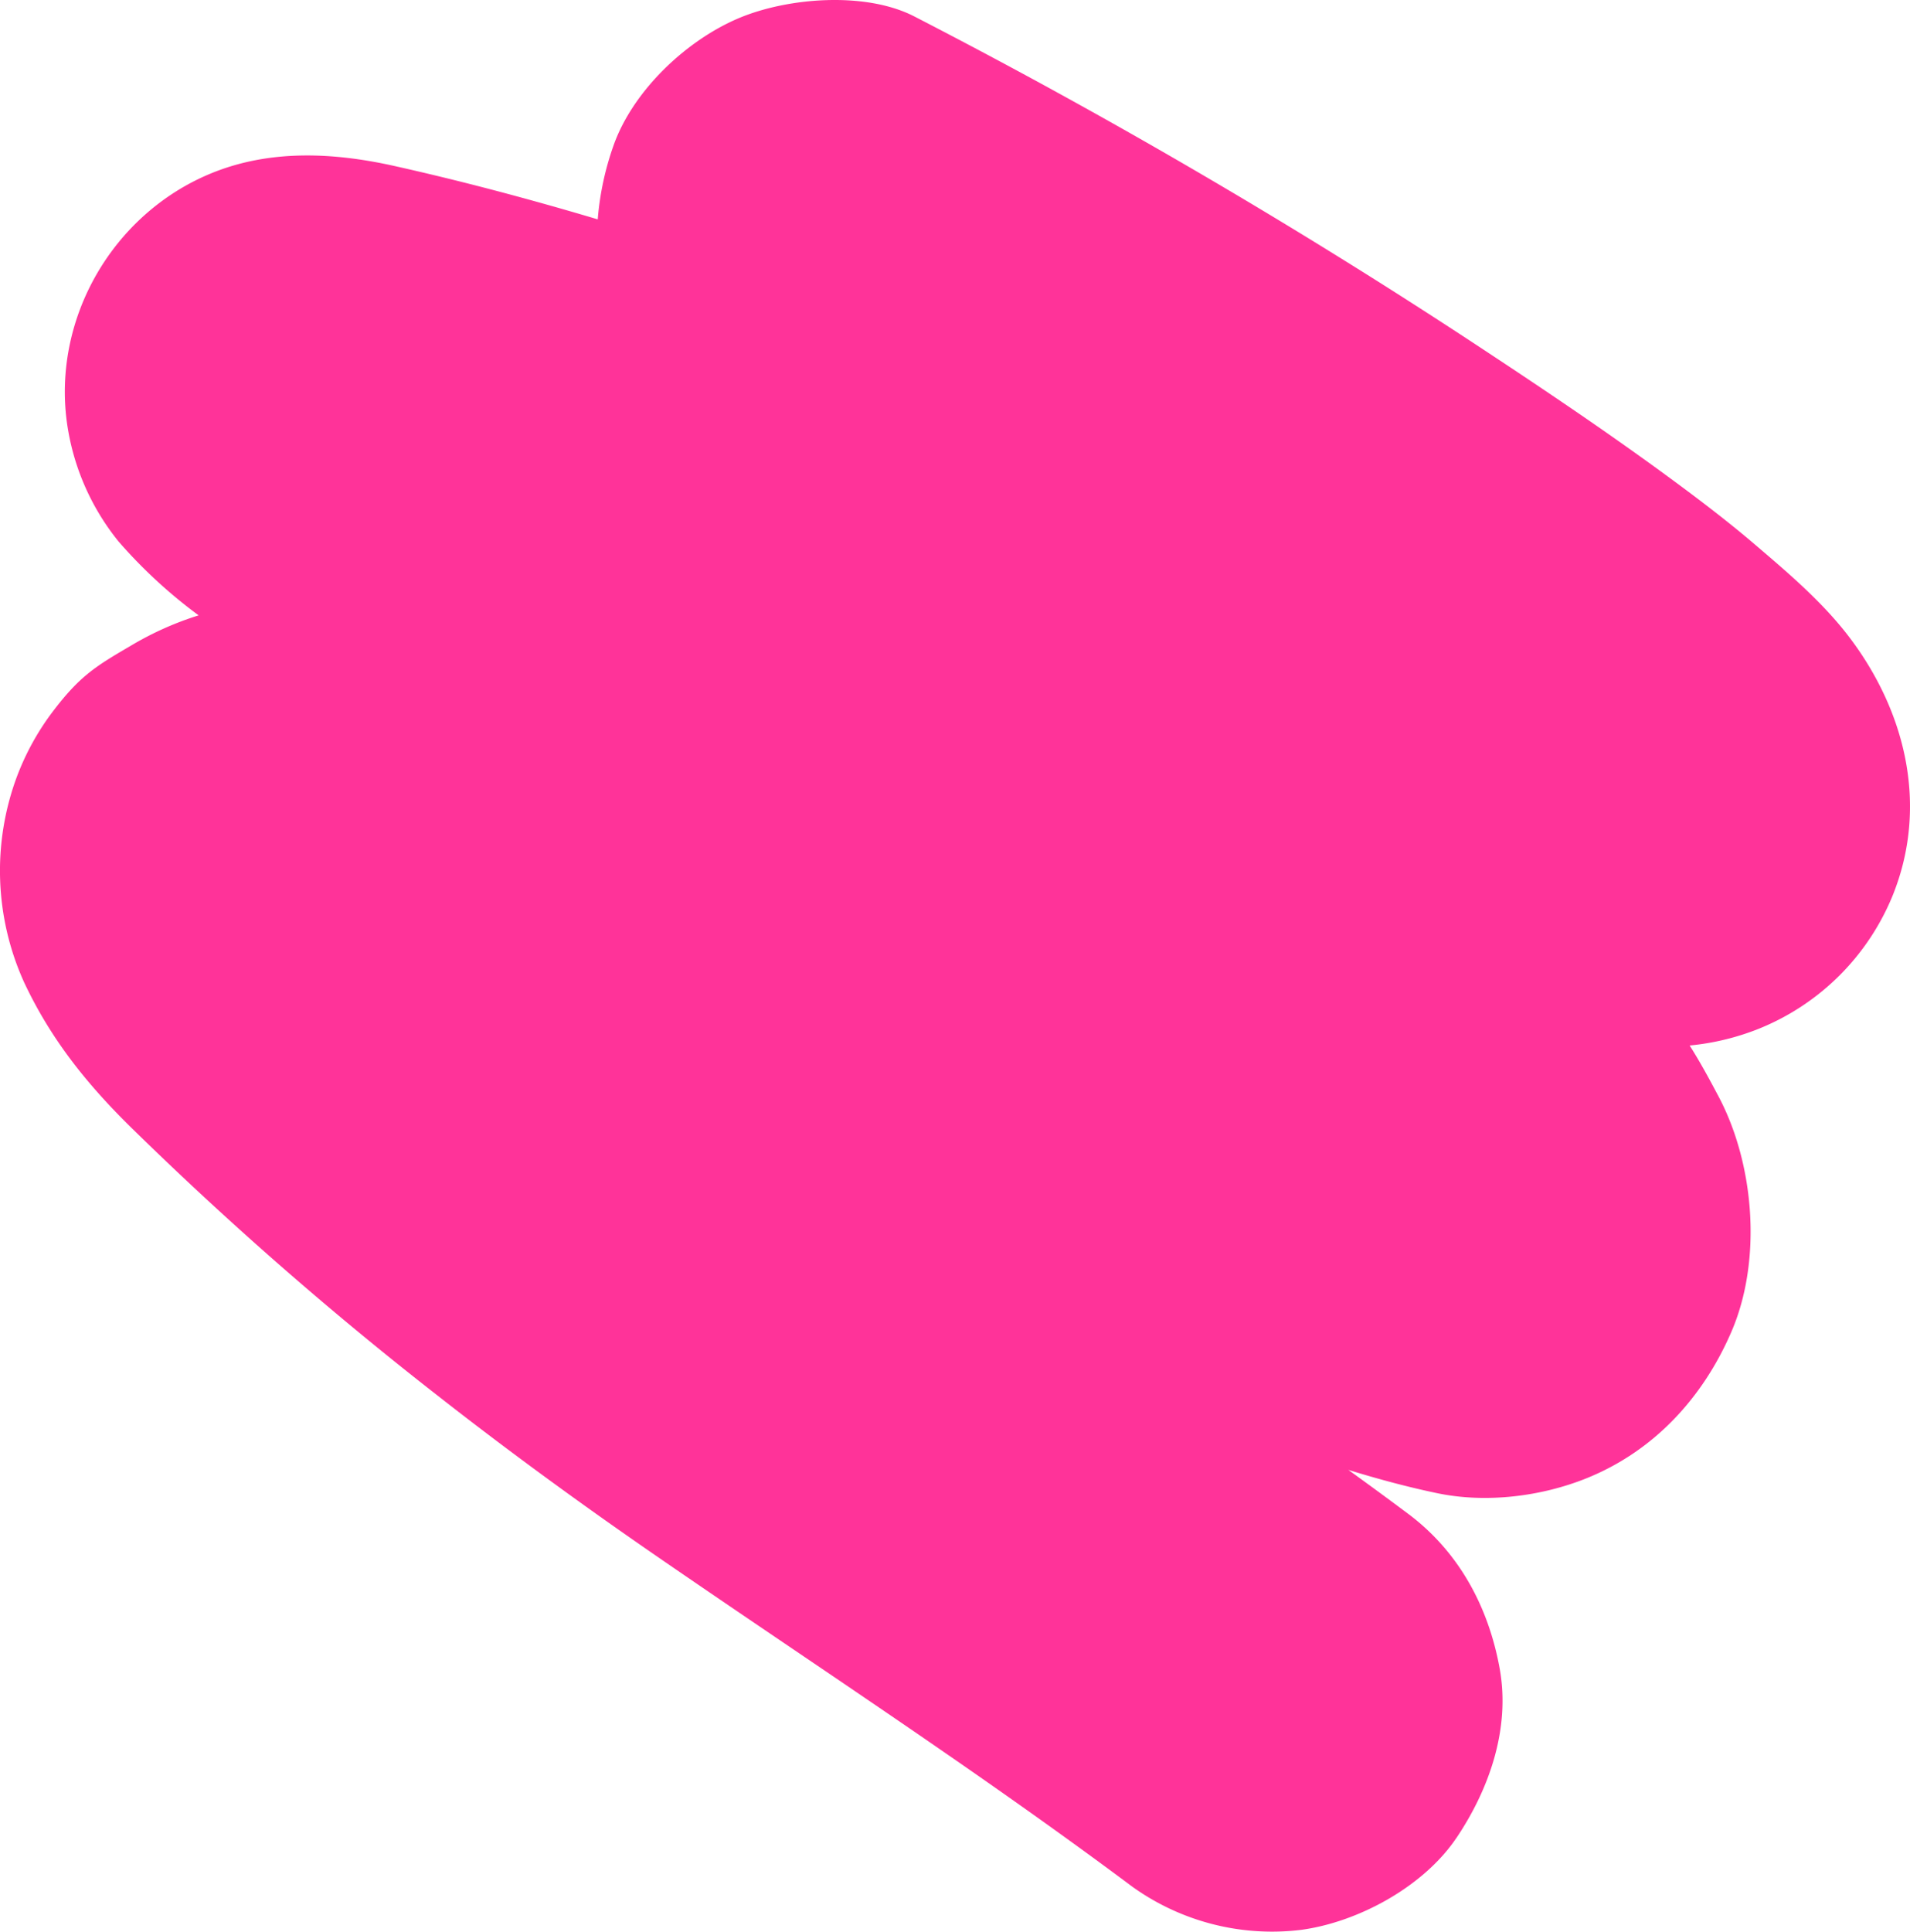<svg xmlns="http://www.w3.org/2000/svg" xmlns:xlink="http://www.w3.org/1999/xlink" width="433.749" height="438.559" viewBox="0 0 433.749 438.559">
  <defs>
    <clipPath id="clip-path">
      <rect id="Rettangolo_69" data-name="Rettangolo 69" width="433.749" height="438.559" fill="#f39"/>
    </clipPath>
  </defs>
  <g id="Raggruppa_58" data-name="Raggruppa 58" transform="translate(0 -21.248)">
    <g id="Raggruppa_45" data-name="Raggruppa 45" transform="translate(0 21.248)">
      <g id="Raggruppa_40" data-name="Raggruppa 40" transform="translate(0)" clip-path="url(#clip-path)">
        <path id="Tracciato_222" data-name="Tracciato 222" d="M330.711,417.305c7.491-11.1,12.3-24.887,9.867-38.442-2.515-13.984-9.22-26.552-20.82-35.216q-6.737-5.032-13.556-9.949c6.686,2.053,13.455,3.89,20.239,5.3,10.963,2.285,23.483.774,33.83-3.391,15.356-6.182,26.506-18.338,32.96-33.363,6.929-16.131,5.217-37.889-2.956-53.322-2.014-3.8-4.16-7.786-6.568-11.572a56.764,56.764,0,0,0,15.779-3.83,55.037,55.037,0,0,0,30.464-30.563c7.967-20.131,2.794-41.359-9.842-58.113-6.064-8.041-14.026-14.781-21.668-21.306-5.743-4.9-11.75-9.5-17.821-13.984-13.483-9.965-27.375-19.376-41.361-28.618A1391.463,1391.463,0,0,0,207.617,3.722c-11.083-5.689-28.637-4.274-39.687.337-12.062,5.034-24.311,16.609-28.675,29.18A65.891,65.891,0,0,0,135.742,49.8c-15.265-4.547-30.652-8.65-46.157-12.114-13.846-3.094-28.378-3.837-41.824,1.745C25.641,48.617,11.951,72.164,15.2,95.951a54.88,54.88,0,0,0,11.728,26.985A112.432,112.432,0,0,0,45.109,139.7a71.806,71.806,0,0,0-15.369,6.873c-8.026,4.708-11.647,6.821-18.1,15.425a58.922,58.922,0,0,0-7.808,14.334,61.287,61.287,0,0,0,1.655,46.7c6.1,12.977,14.3,23.131,24.348,33a820.542,820.542,0,0,0,69.483,60.754c15.791,12.369,32.3,24.436,49.189,36.079,36.3,25.025,73.192,48.988,108.54,75.388a54.42,54.42,0,0,0,38.442,9.867c12.957-1.754,27.778-9.8,35.217-20.82" transform="translate(0 0)" fill="#f39"/>
      </g>
    </g>
  </g>
</svg>
